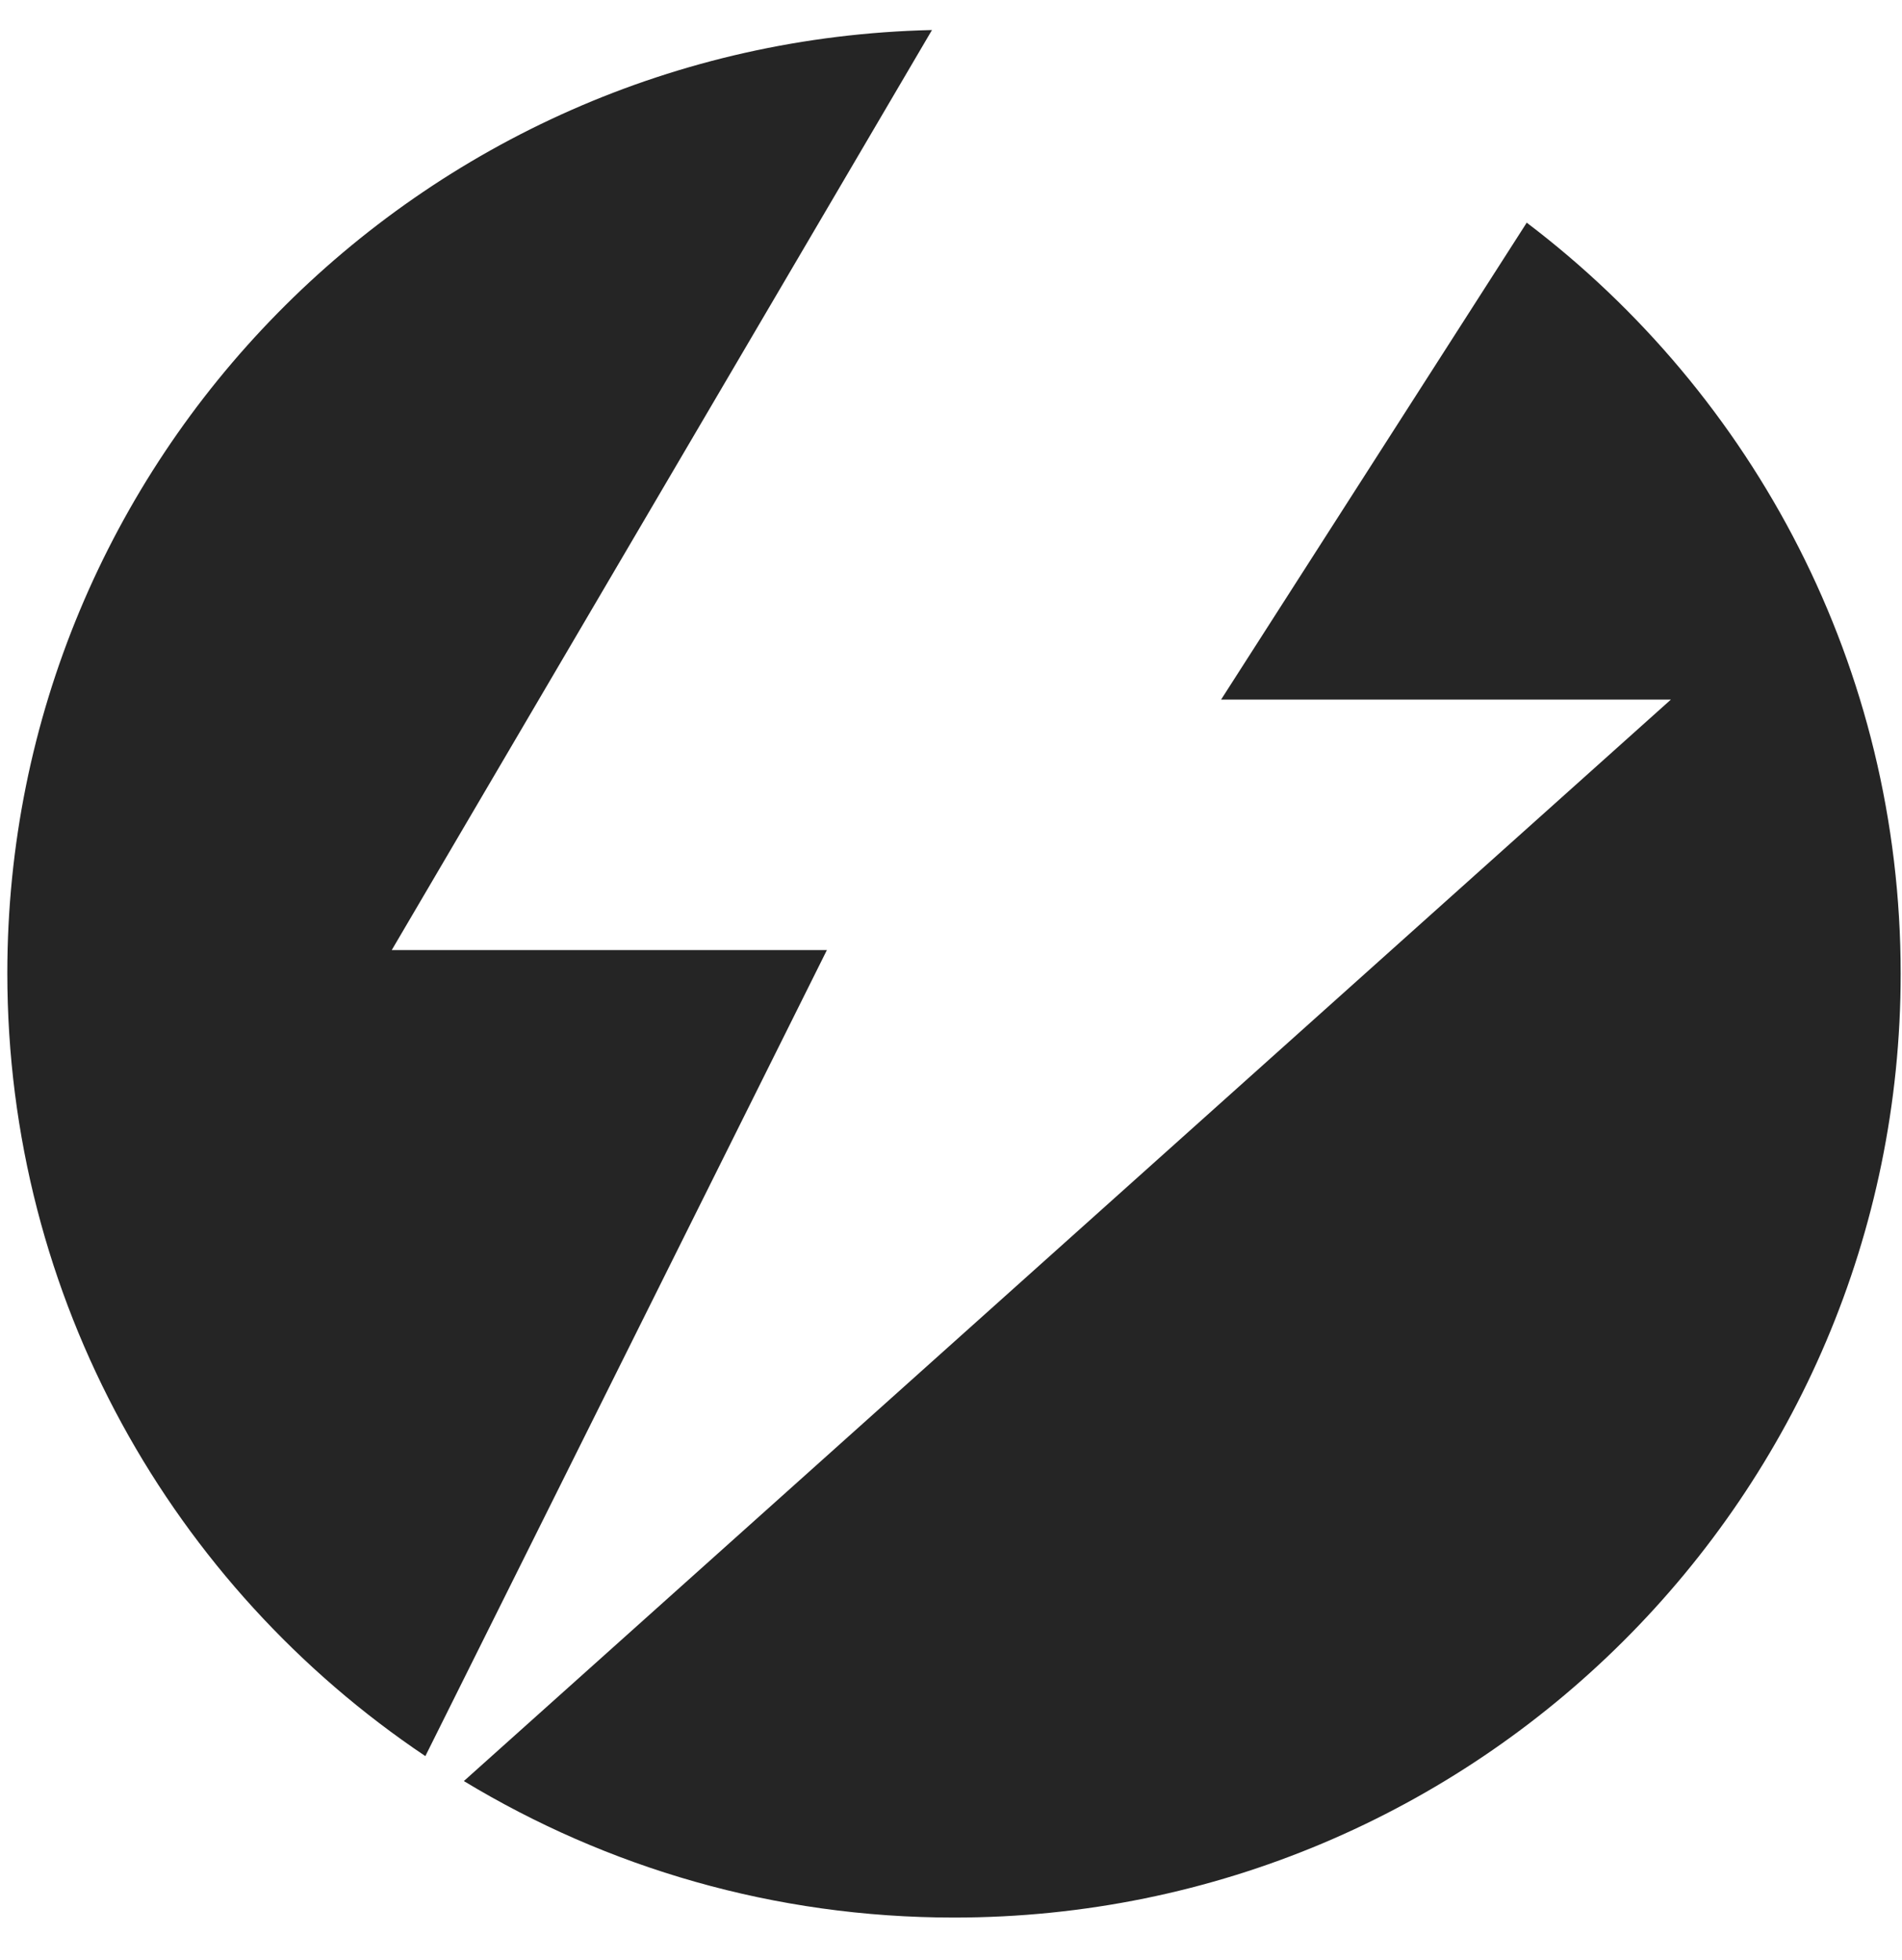 <?xml version="1.0" encoding="UTF-8"?> <svg xmlns="http://www.w3.org/2000/svg" width="33" height="34" viewBox="0 0 33 34" fill="none"><path d="M26.489 3.863C30.433 6.854 32.977 11.578 32.977 16.894C32.976 25.931 25.628 33.267 16.552 33.267C13.434 33.267 10.529 32.4 8.048 30.899L28.99 12.137H21.186L26.489 3.863ZM6.797 16.482H14.347L7.38 30.466C3.001 27.528 0.127 22.538 0.127 16.883C0.127 7.973 7.274 0.722 16.17 0.521L6.797 16.482ZM26.489 3.863L26.487 3.861L26.498 3.85L26.489 3.863Z" fill="#252525"></path></svg> 